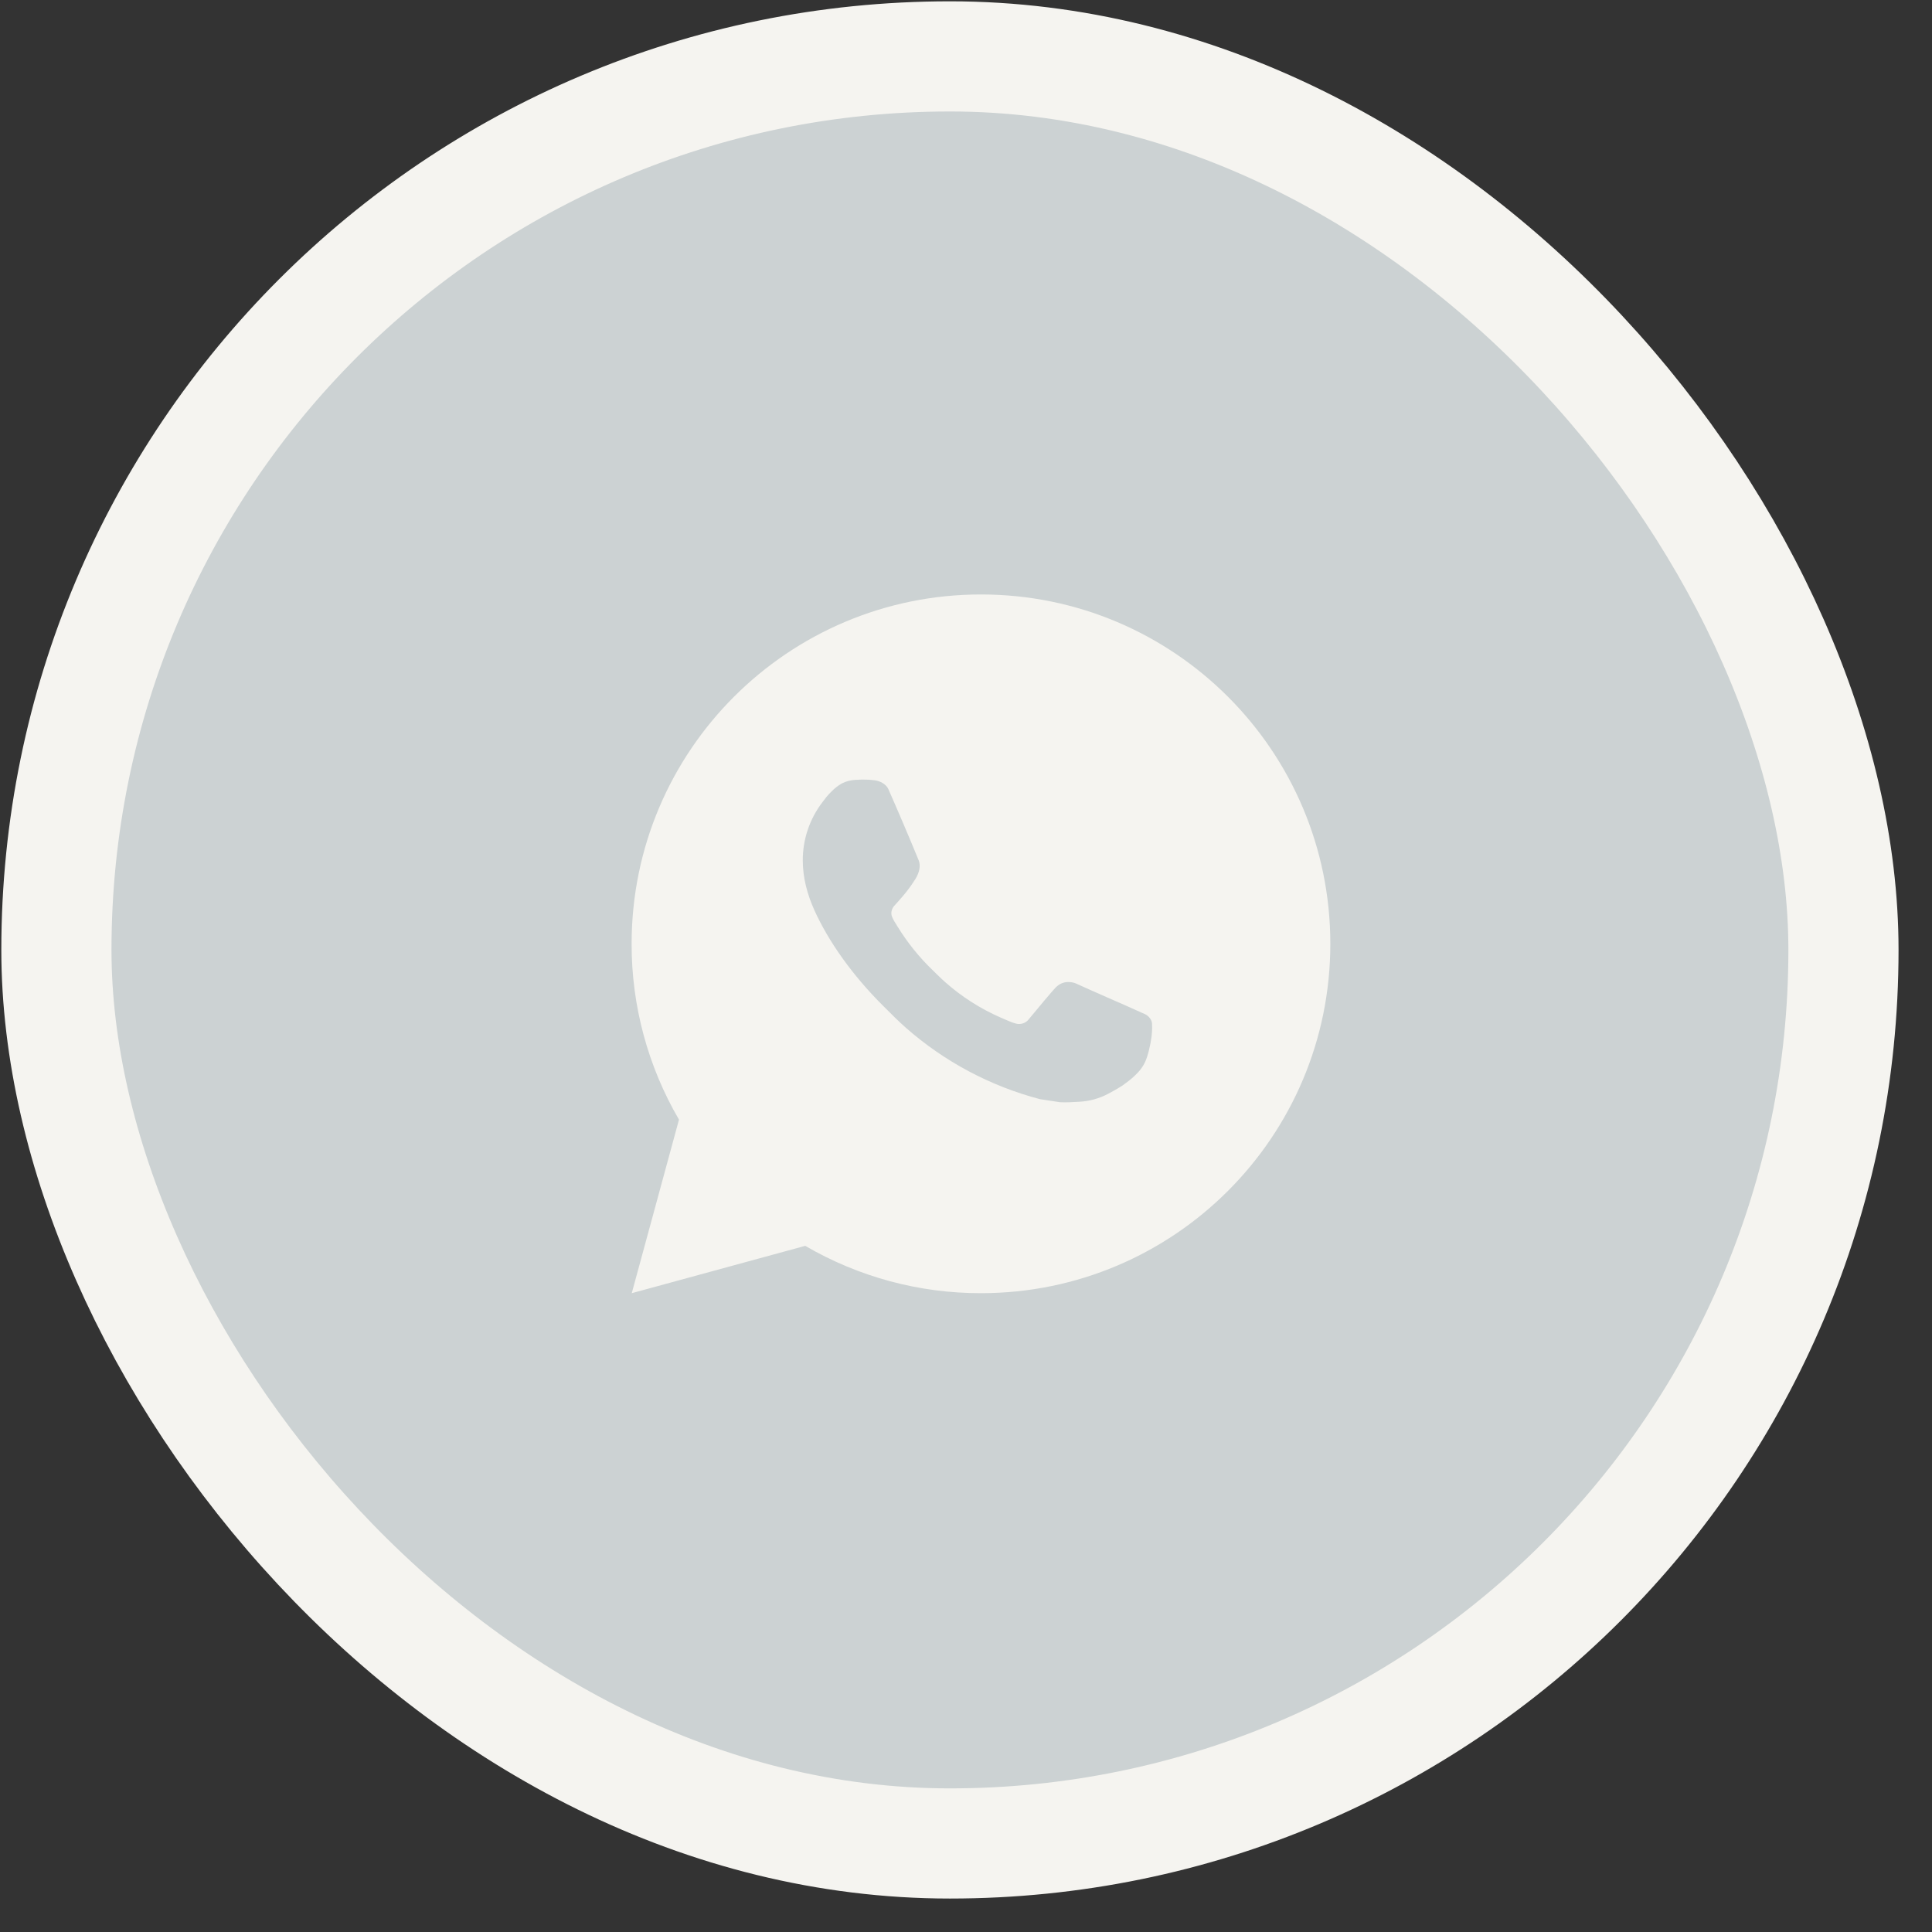 <?xml version="1.0" encoding="UTF-8"?> <svg xmlns="http://www.w3.org/2000/svg" width="52" height="52" viewBox="0 0 52 52" fill="none"><rect x="0" y="0" width="52" height="52" fill="#333333" stroke="none"/><rect x="1.518" y="1.518" width="48.099" height="48.099" rx="24.049" fill="#CCD2D3" stroke="#F5F4F0" stroke-width="2.965"></rect><path d="M26.403 16C31.596 16 35.806 20.21 35.806 25.403C35.806 30.596 31.596 34.806 26.403 34.806C24.741 34.809 23.109 34.369 21.673 33.532L17.004 34.806L18.275 30.135C17.437 28.699 16.997 27.065 17 25.403C17 20.21 21.21 16 26.403 16ZM23.198 20.984L23.01 20.991C22.889 20.998 22.77 21.03 22.661 21.085C22.559 21.143 22.465 21.215 22.384 21.299C22.271 21.406 22.207 21.498 22.139 21.587C21.791 22.039 21.604 22.595 21.607 23.165C21.608 23.626 21.729 24.074 21.917 24.494C22.301 25.342 22.934 26.24 23.769 27.072C23.97 27.272 24.168 27.474 24.38 27.661C25.418 28.574 26.654 29.233 27.991 29.584L28.525 29.666C28.699 29.676 28.873 29.663 29.048 29.654C29.322 29.64 29.589 29.566 29.831 29.437C29.954 29.373 30.075 29.304 30.192 29.23C30.192 29.23 30.232 29.204 30.309 29.145C30.436 29.051 30.514 28.985 30.619 28.875C30.697 28.794 30.765 28.699 30.817 28.591C30.89 28.437 30.963 28.145 30.994 27.901C31.016 27.715 31.009 27.614 31.007 27.551C31.003 27.45 30.919 27.346 30.828 27.301L30.281 27.056C30.281 27.056 29.463 26.7 28.962 26.472C28.91 26.449 28.854 26.436 28.797 26.434C28.733 26.427 28.668 26.434 28.606 26.455C28.545 26.475 28.489 26.509 28.442 26.553C28.437 26.551 28.374 26.605 27.694 27.428C27.655 27.481 27.601 27.52 27.54 27.542C27.478 27.564 27.411 27.567 27.348 27.551C27.287 27.534 27.227 27.514 27.168 27.489C27.052 27.44 27.011 27.421 26.931 27.387C26.392 27.151 25.892 26.833 25.451 26.444C25.332 26.34 25.222 26.228 25.109 26.119C24.739 25.764 24.417 25.363 24.15 24.926L24.095 24.837C24.055 24.777 24.023 24.712 23.999 24.644C23.963 24.506 24.056 24.395 24.056 24.395C24.056 24.395 24.285 24.145 24.391 24.009C24.494 23.878 24.582 23.75 24.638 23.659C24.749 23.48 24.784 23.297 24.726 23.155C24.462 22.512 24.189 21.871 23.909 21.236C23.854 21.11 23.689 21.019 23.54 21.001C23.489 20.996 23.438 20.99 23.387 20.986C23.261 20.98 23.135 20.981 23.009 20.99L23.198 20.984Z" fill="#F5F4F0"></path></svg> 